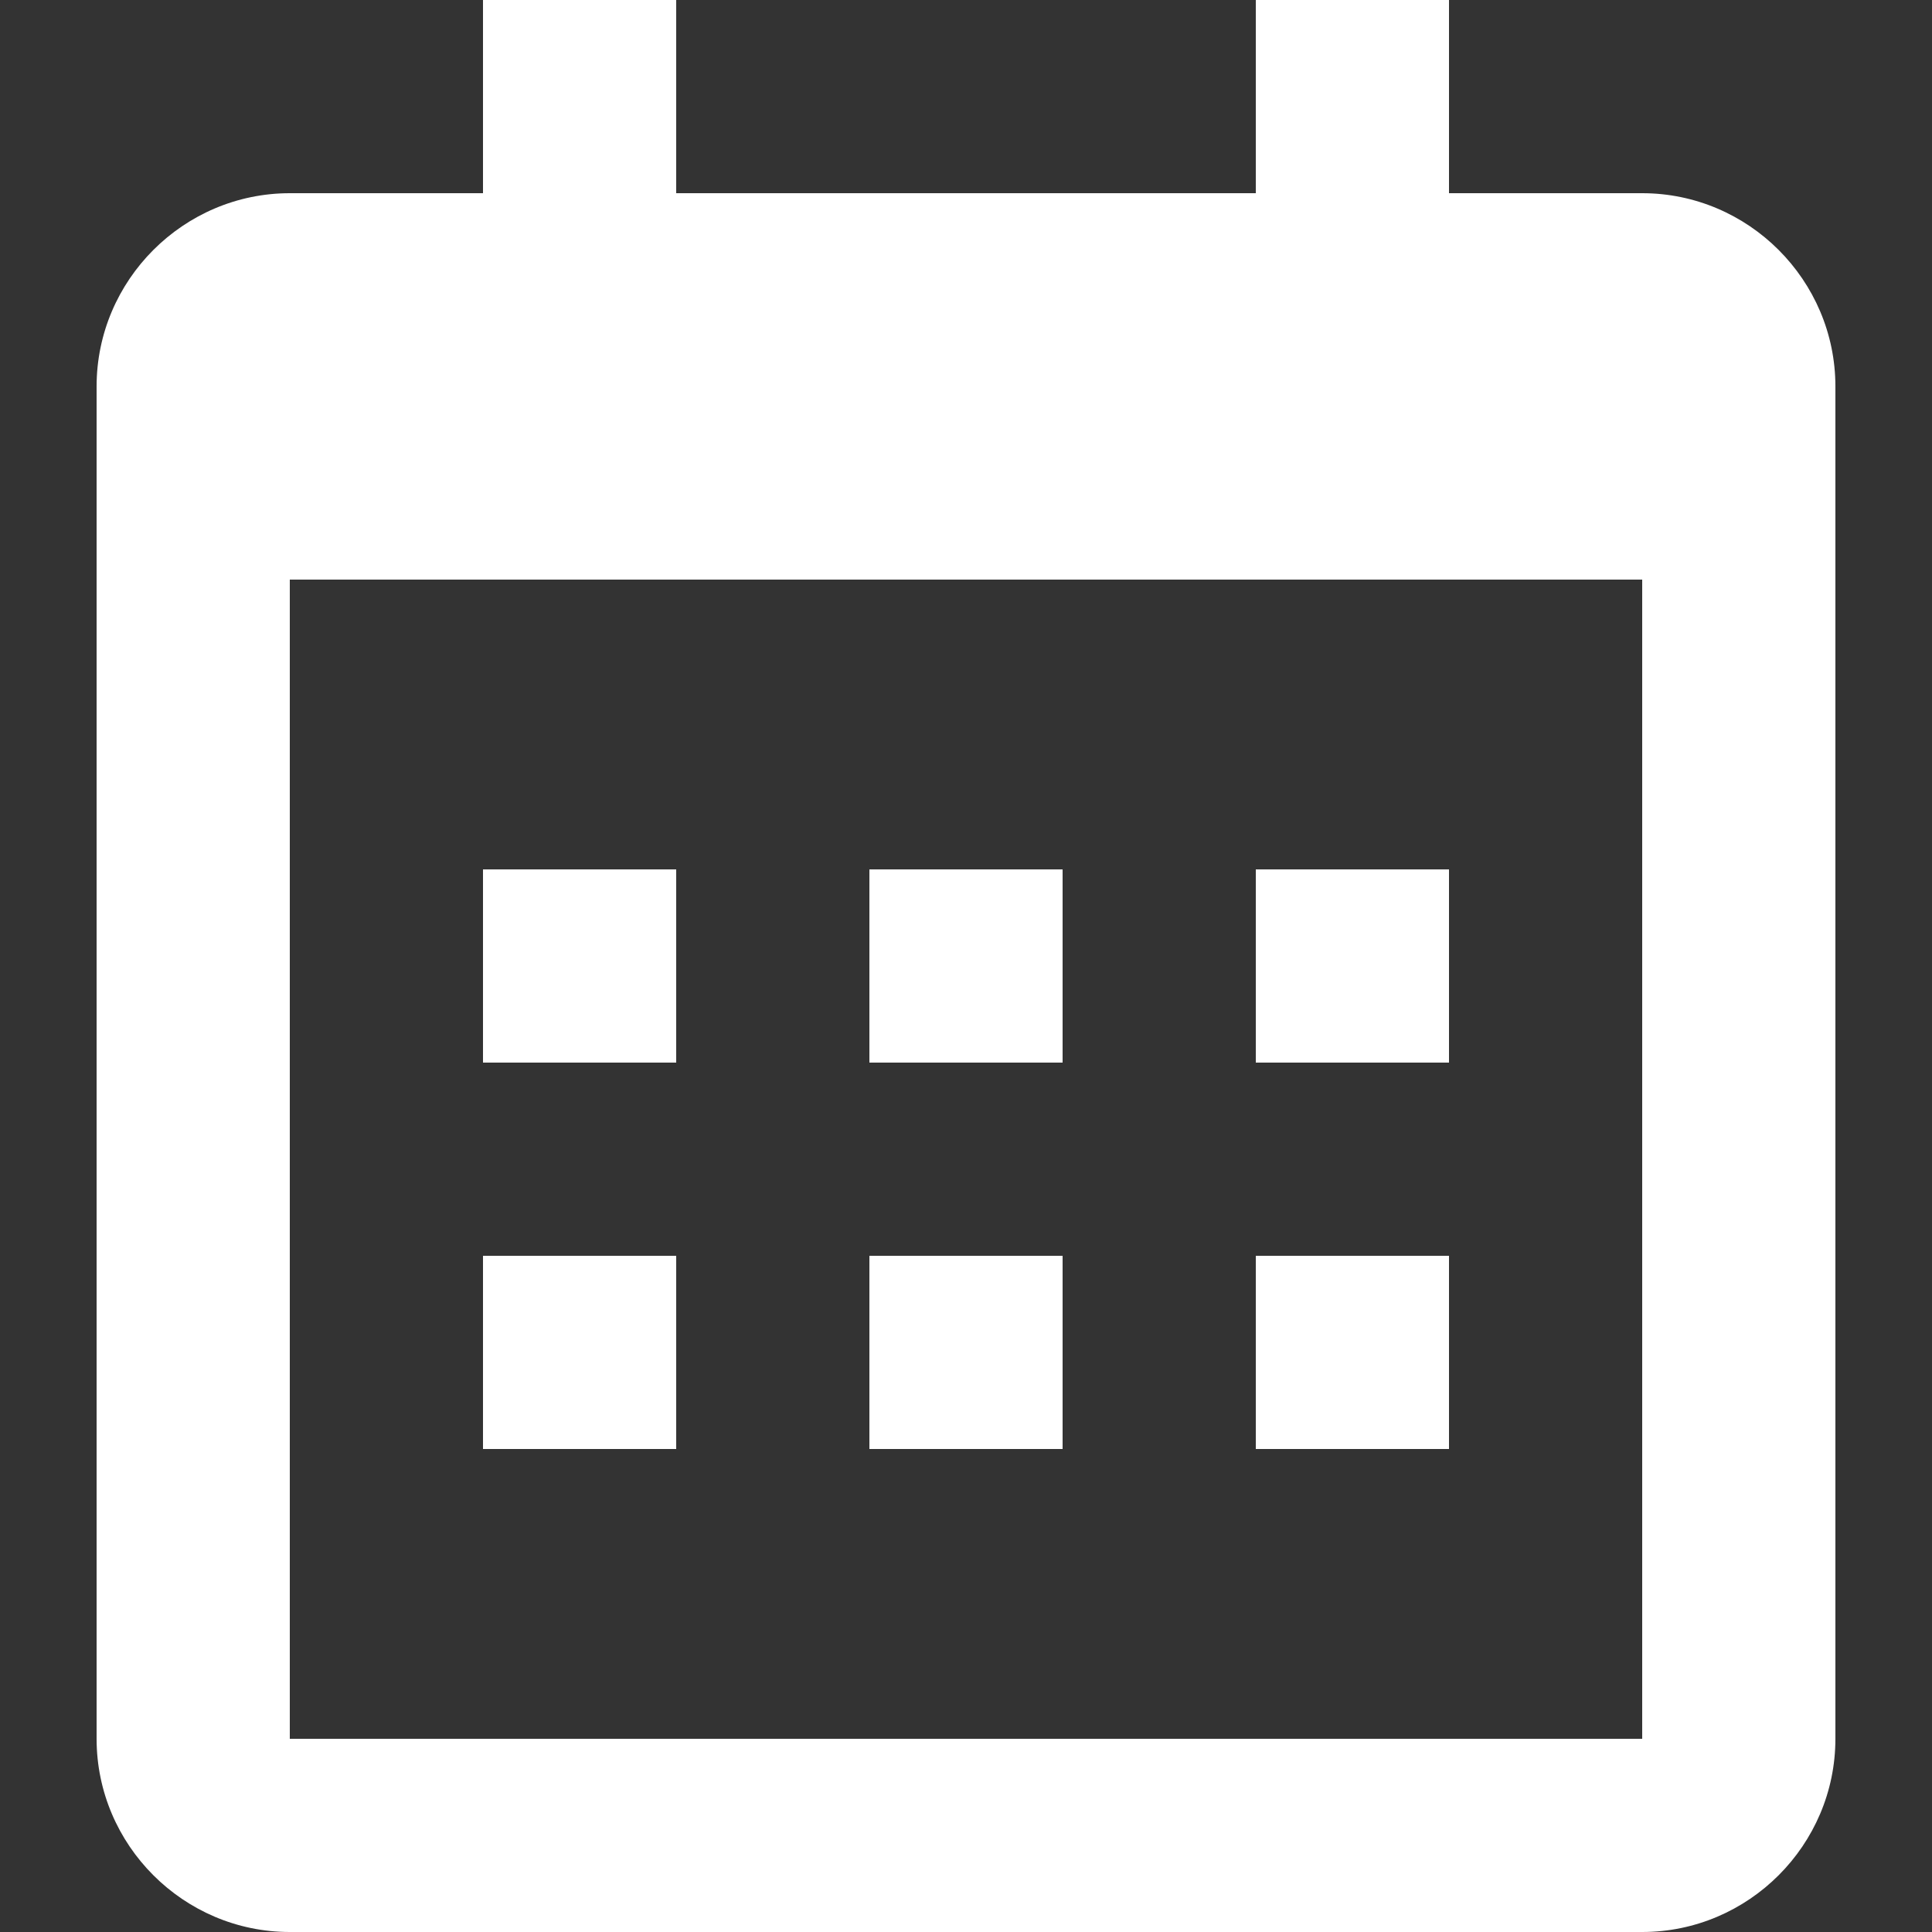 <?xml version="1.0" encoding="UTF-8"?>
<svg id="Ebene_1" xmlns="http://www.w3.org/2000/svg" version="1.1" viewBox="0 0 20 20">
  <rect x="0" y="0" width="20" height="20" fill="#333333" stroke="none"/>
  <!-- Generator: Adobe Illustrator 29.5.1, SVG Export Plug-In . SVG Version: 2.1.0 Build 141)  -->
  <defs>
    <style>
      .st0 {
        fill: #fff;
      }
    </style>
  </defs>
  <path class="st0" d="M1,4c0-1.1.9-2,2-2h14c1.1,0,2,.9,2,2v14c0,1.1-.9,2-2,2H3c-1.1,0-2-.9-2-2V4ZM3,6v12h14V6H3ZM5,0h2V2h-2V0ZM13,0h2V2h-2V0ZM5,9h2v2h-2v-2ZM5,13h2v2h-2v-2ZM9,9h2v2h-2v-2ZM9,13h2v2h-2v-2ZM13,9h2v2h-2v-2ZM13,13h2v2h-2v-2Z"/>
</svg>